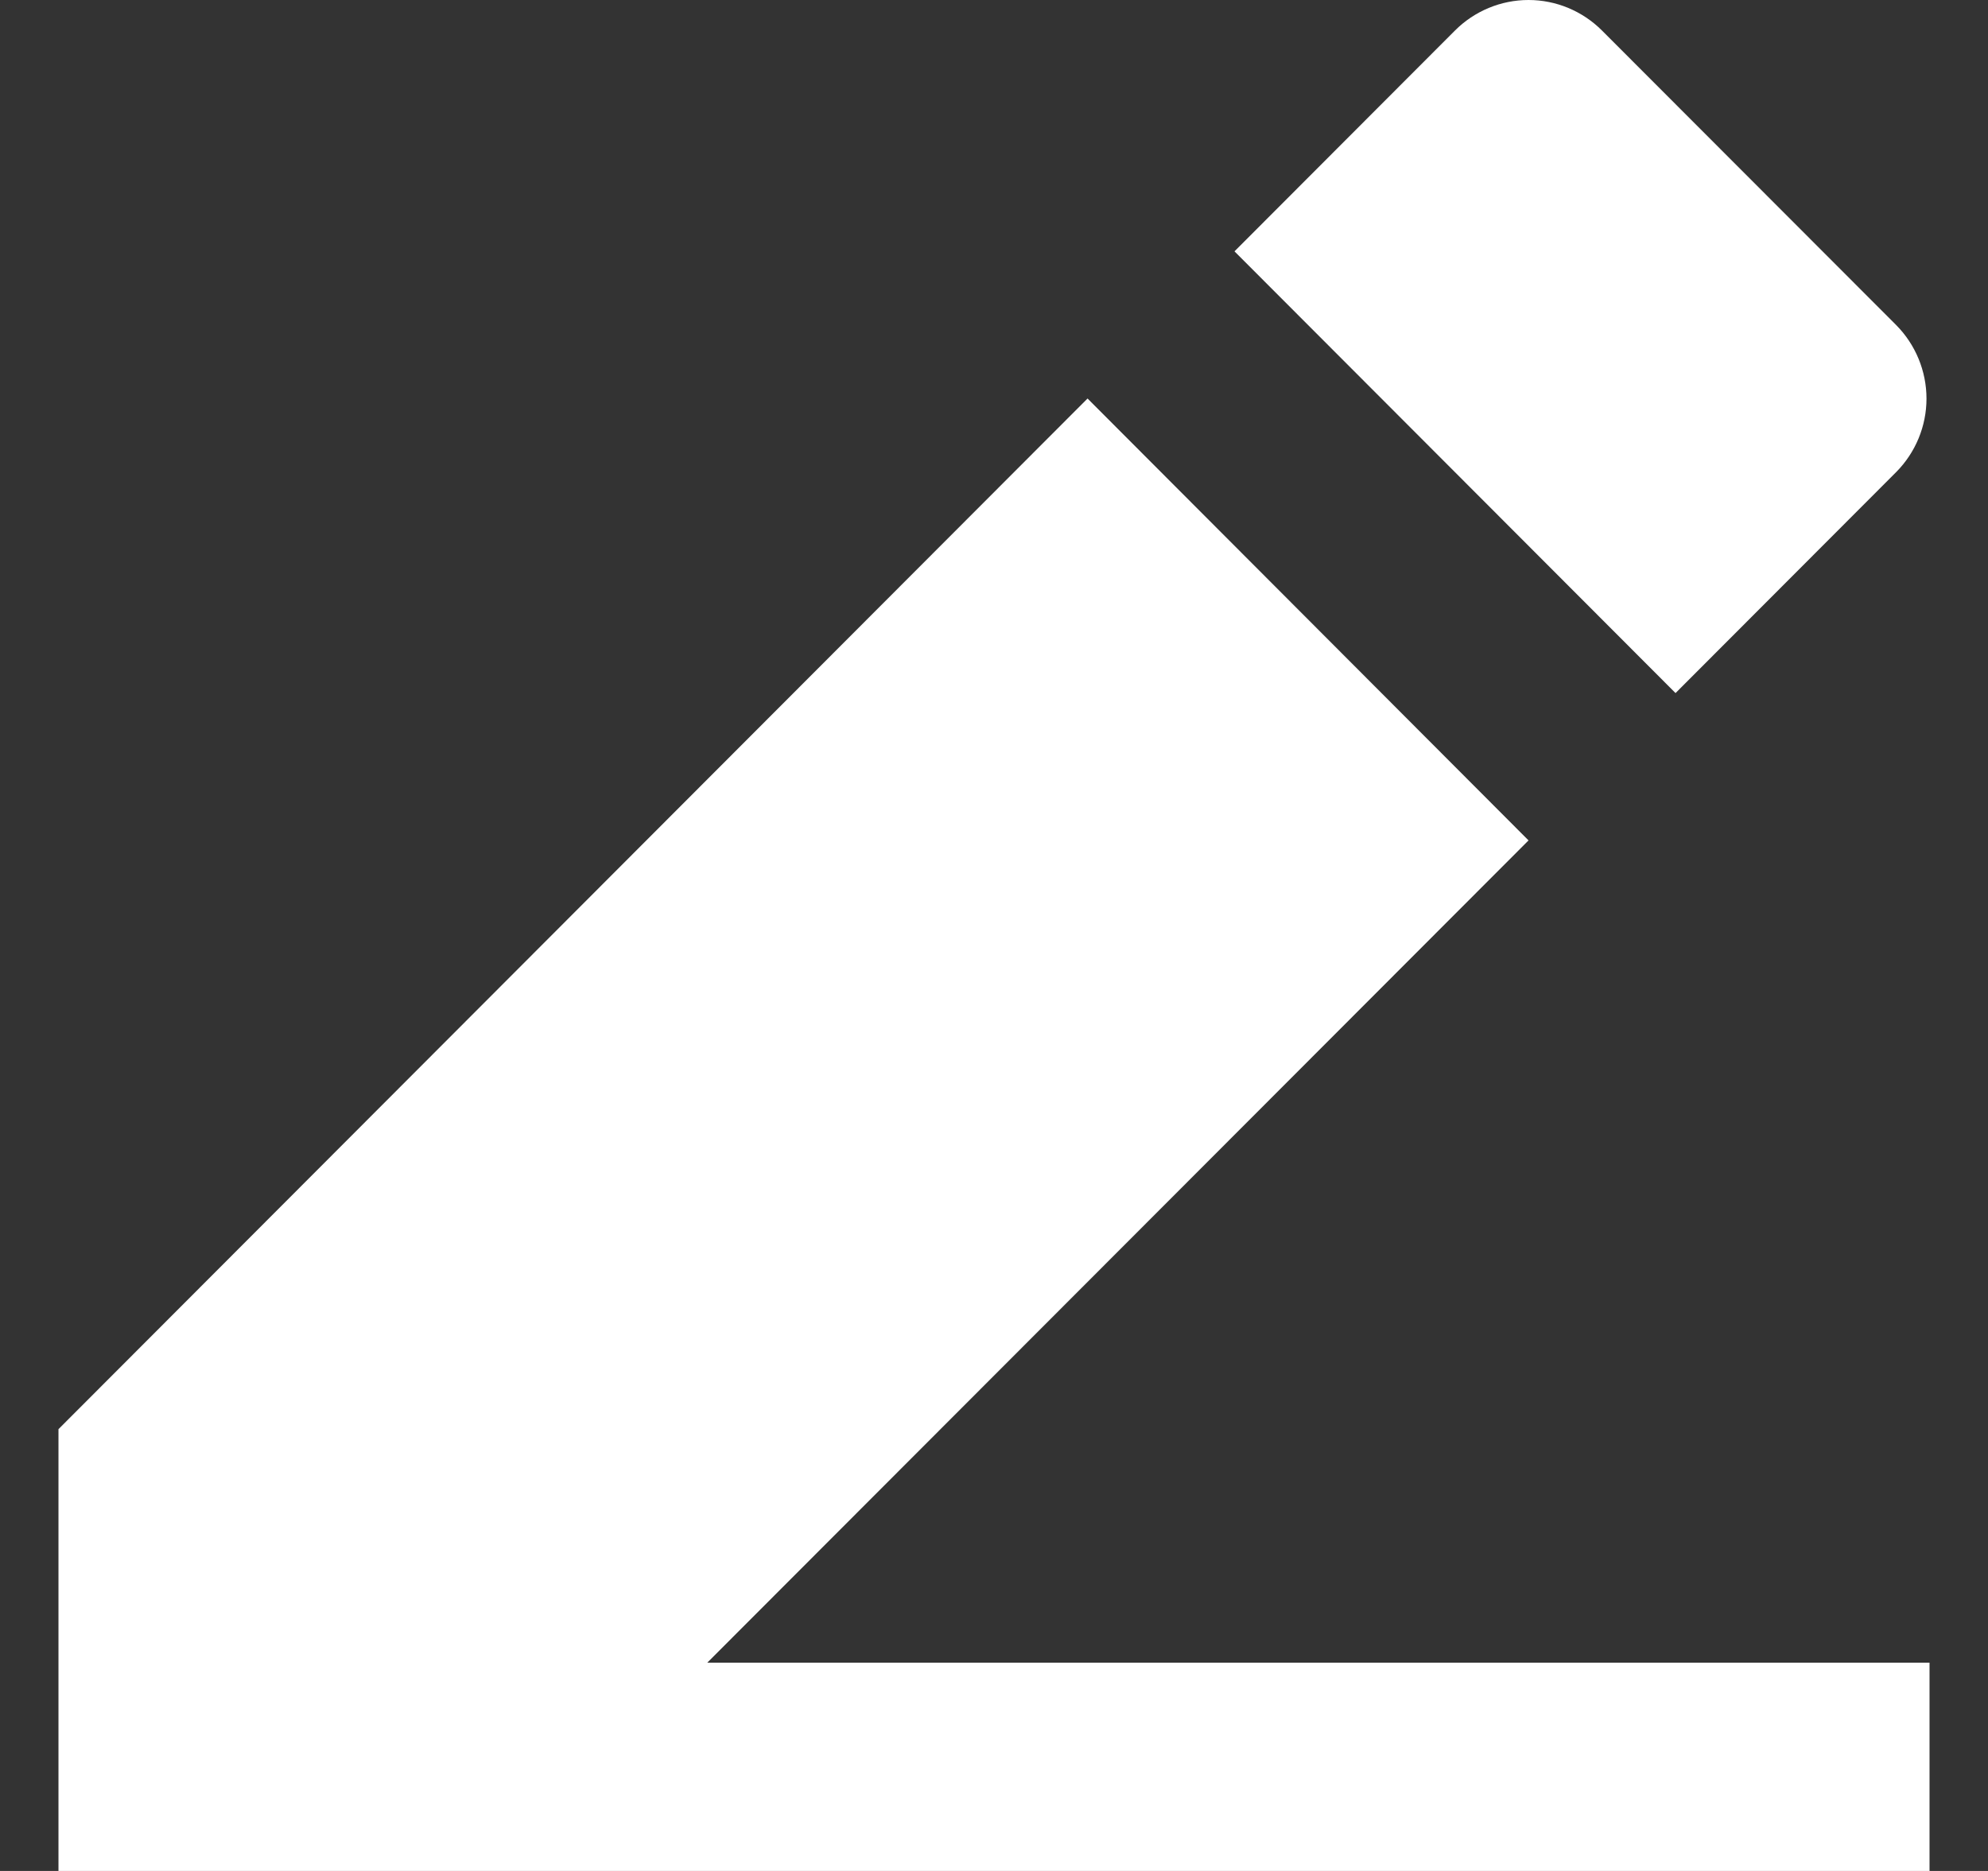 <svg width="17" height="16" viewBox="0 0 17 16" fill="none" xmlns="http://www.w3.org/2000/svg">
<rect x="0" y="0" width="17" height="16" fill="#333333" stroke="none"/>
<path d="M6.049 14.219H16.5V16H0.5V12.222L9.3 3.408L13.071 7.187L6.048 14.219H6.049ZM10.556 2.15L12.442 0.261C12.609 0.094 12.835 0 13.071 0C13.306 0 13.532 0.094 13.699 0.261L16.214 2.779C16.38 2.946 16.474 3.173 16.474 3.409C16.474 3.645 16.38 3.871 16.214 4.038L14.328 5.927L10.557 2.15H10.556Z" fill="white"/>
</svg>
